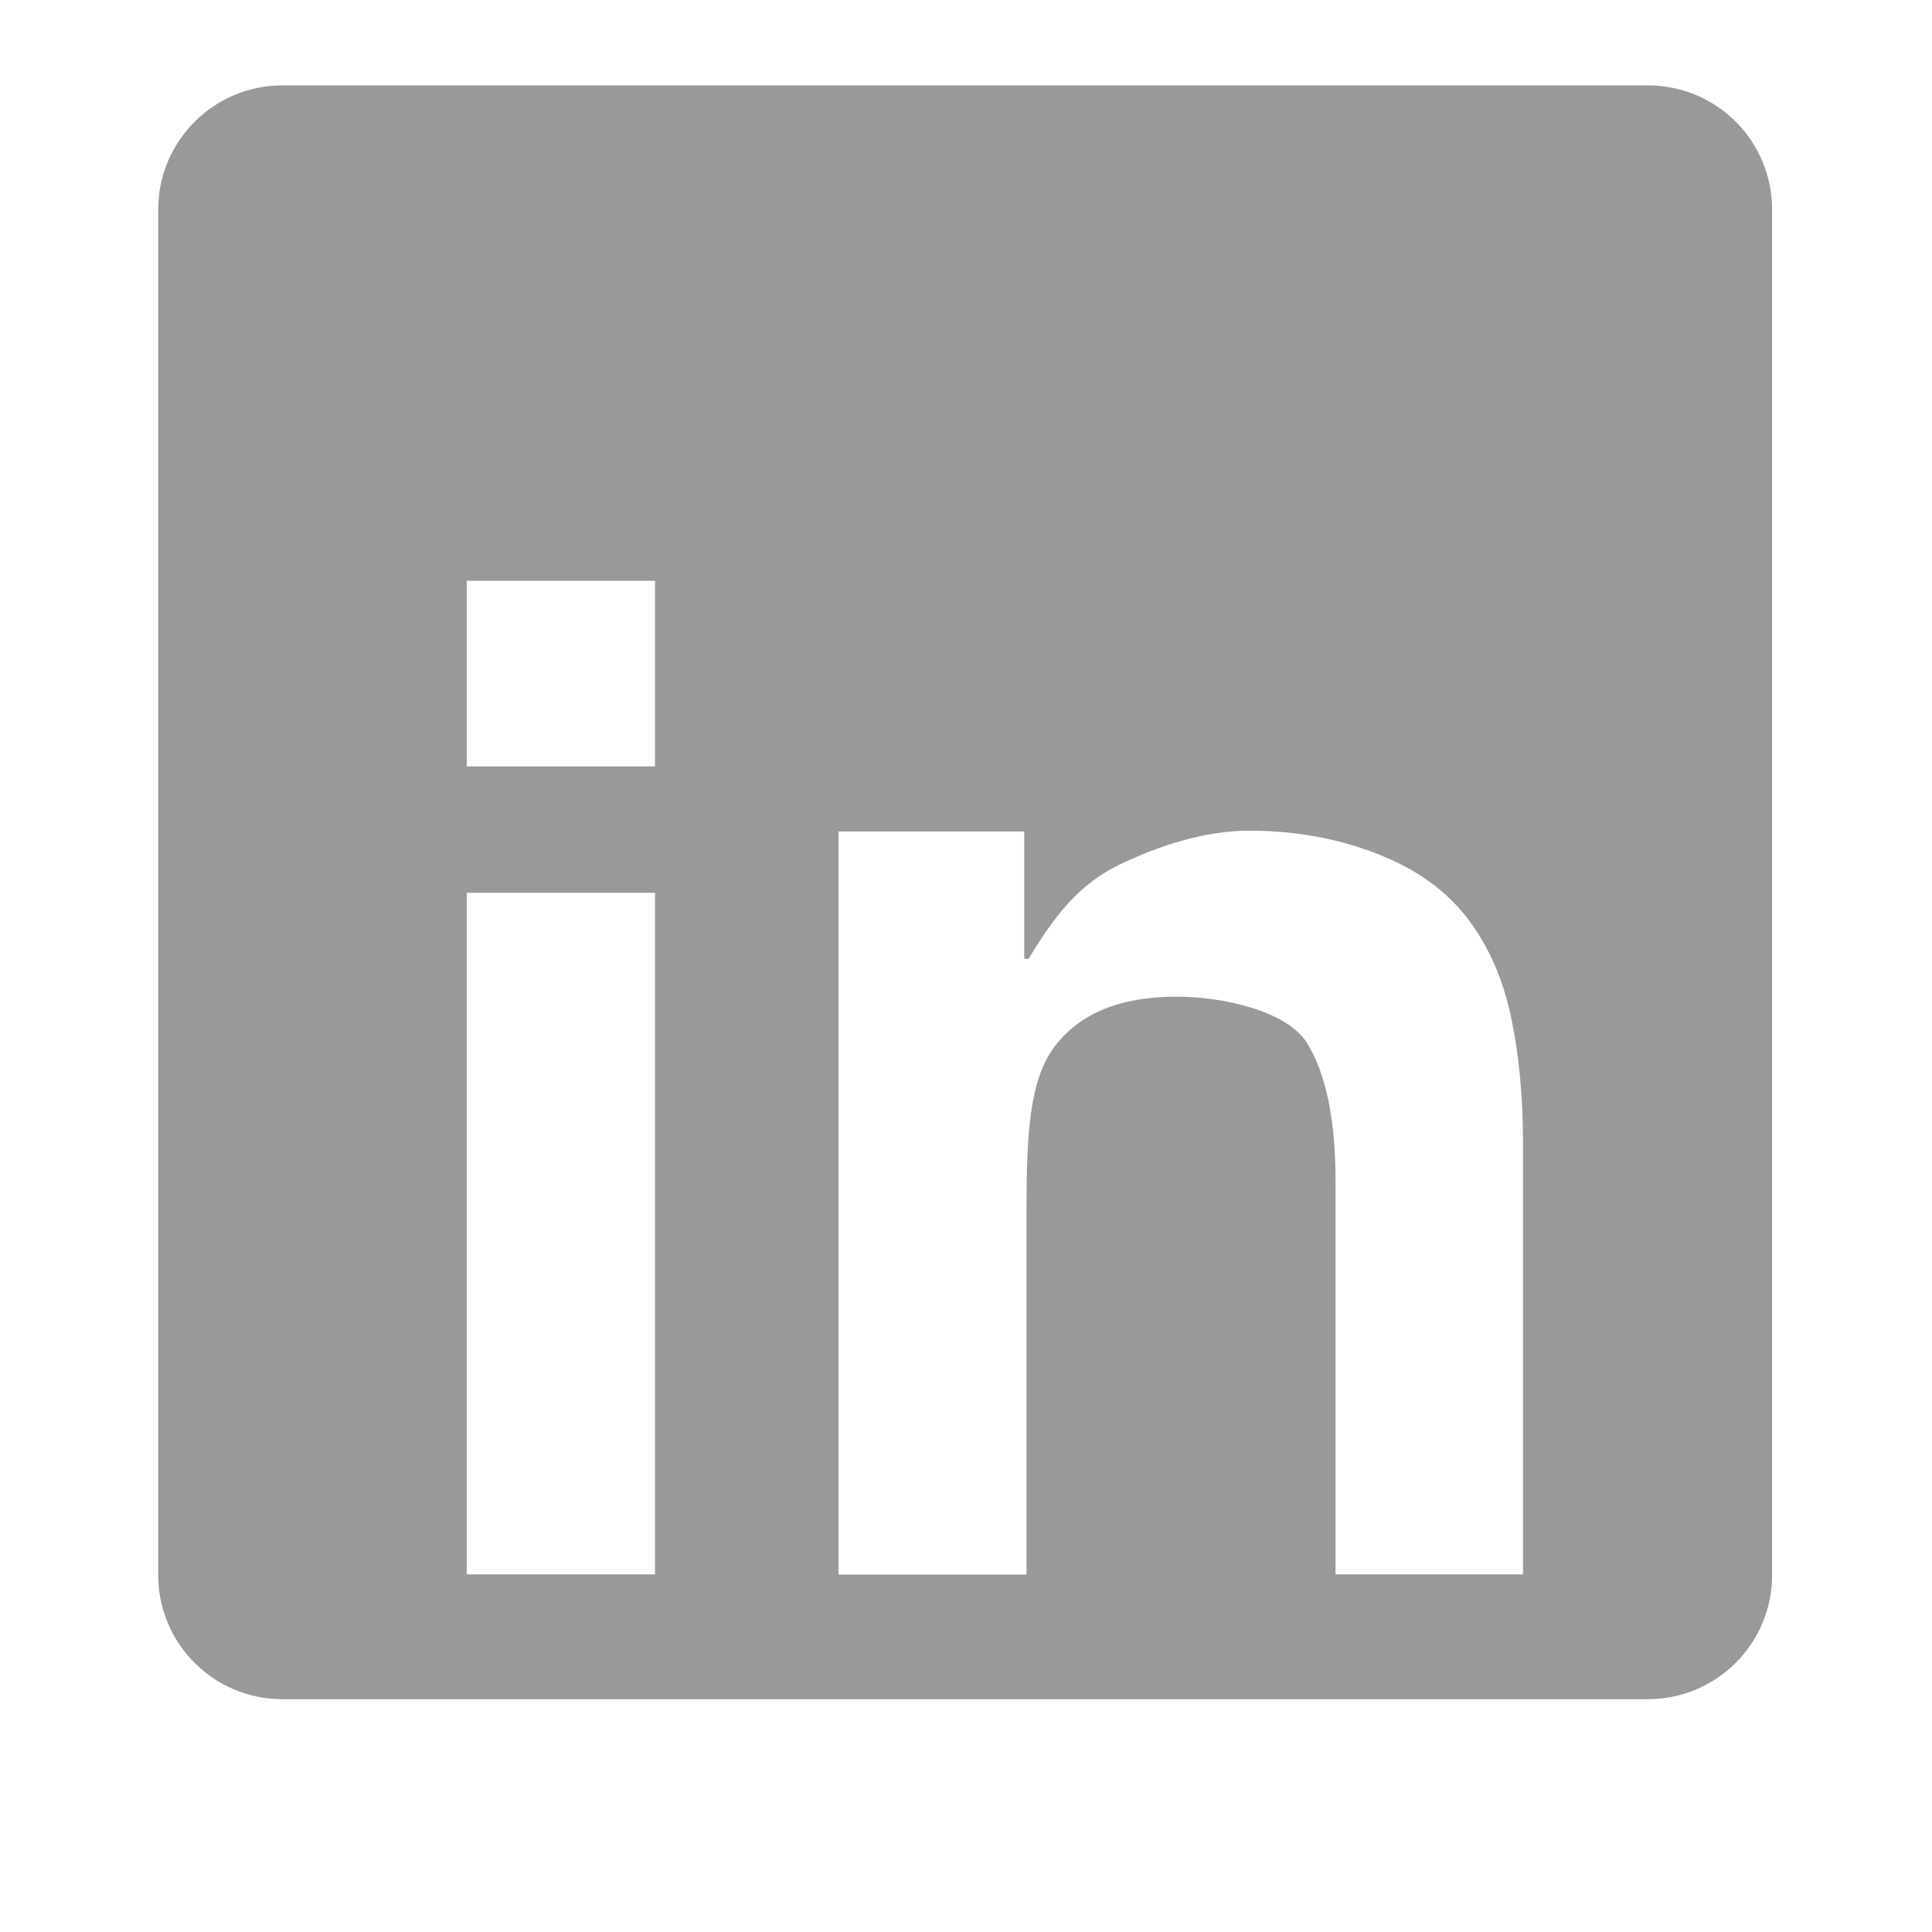 <svg xmlns="http://www.w3.org/2000/svg" width="26" height="26"><path fill="#999" d="M22.176 1.149h-18.376c-.922 0-1.671.749-1.671 1.671v18.376c0 .924.749 1.671 1.671 1.671h18.375c.925 0 1.673-.747 1.673-1.671v-18.376c0-.923-.746-1.671-1.672-1.671zm-13.361 20.038h-2.534v-9.172h2.534v9.172zm0-10.873h-2.534v-2.498h2.534v2.498zm11.687 10.873h-2.529v-5.302c0-.831-.133-1.452-.391-1.86-.264-.408-1.088-.612-1.752-.612-.753 0-1.298.223-1.639.672-.338.448-.377 1.187-.377 2.213v4.892h-2.53v-10h2.5v1.714h.058c.352-.583.678-1.007 1.234-1.273.558-.266 1.154-.452 1.74-.452.74 0 1.349.153 1.822.354.475.2.848.479 1.119.837s.465.792.576 1.306c.109.514.163 1.081.163 1.705v5.809h.005v-.003z"/></svg>